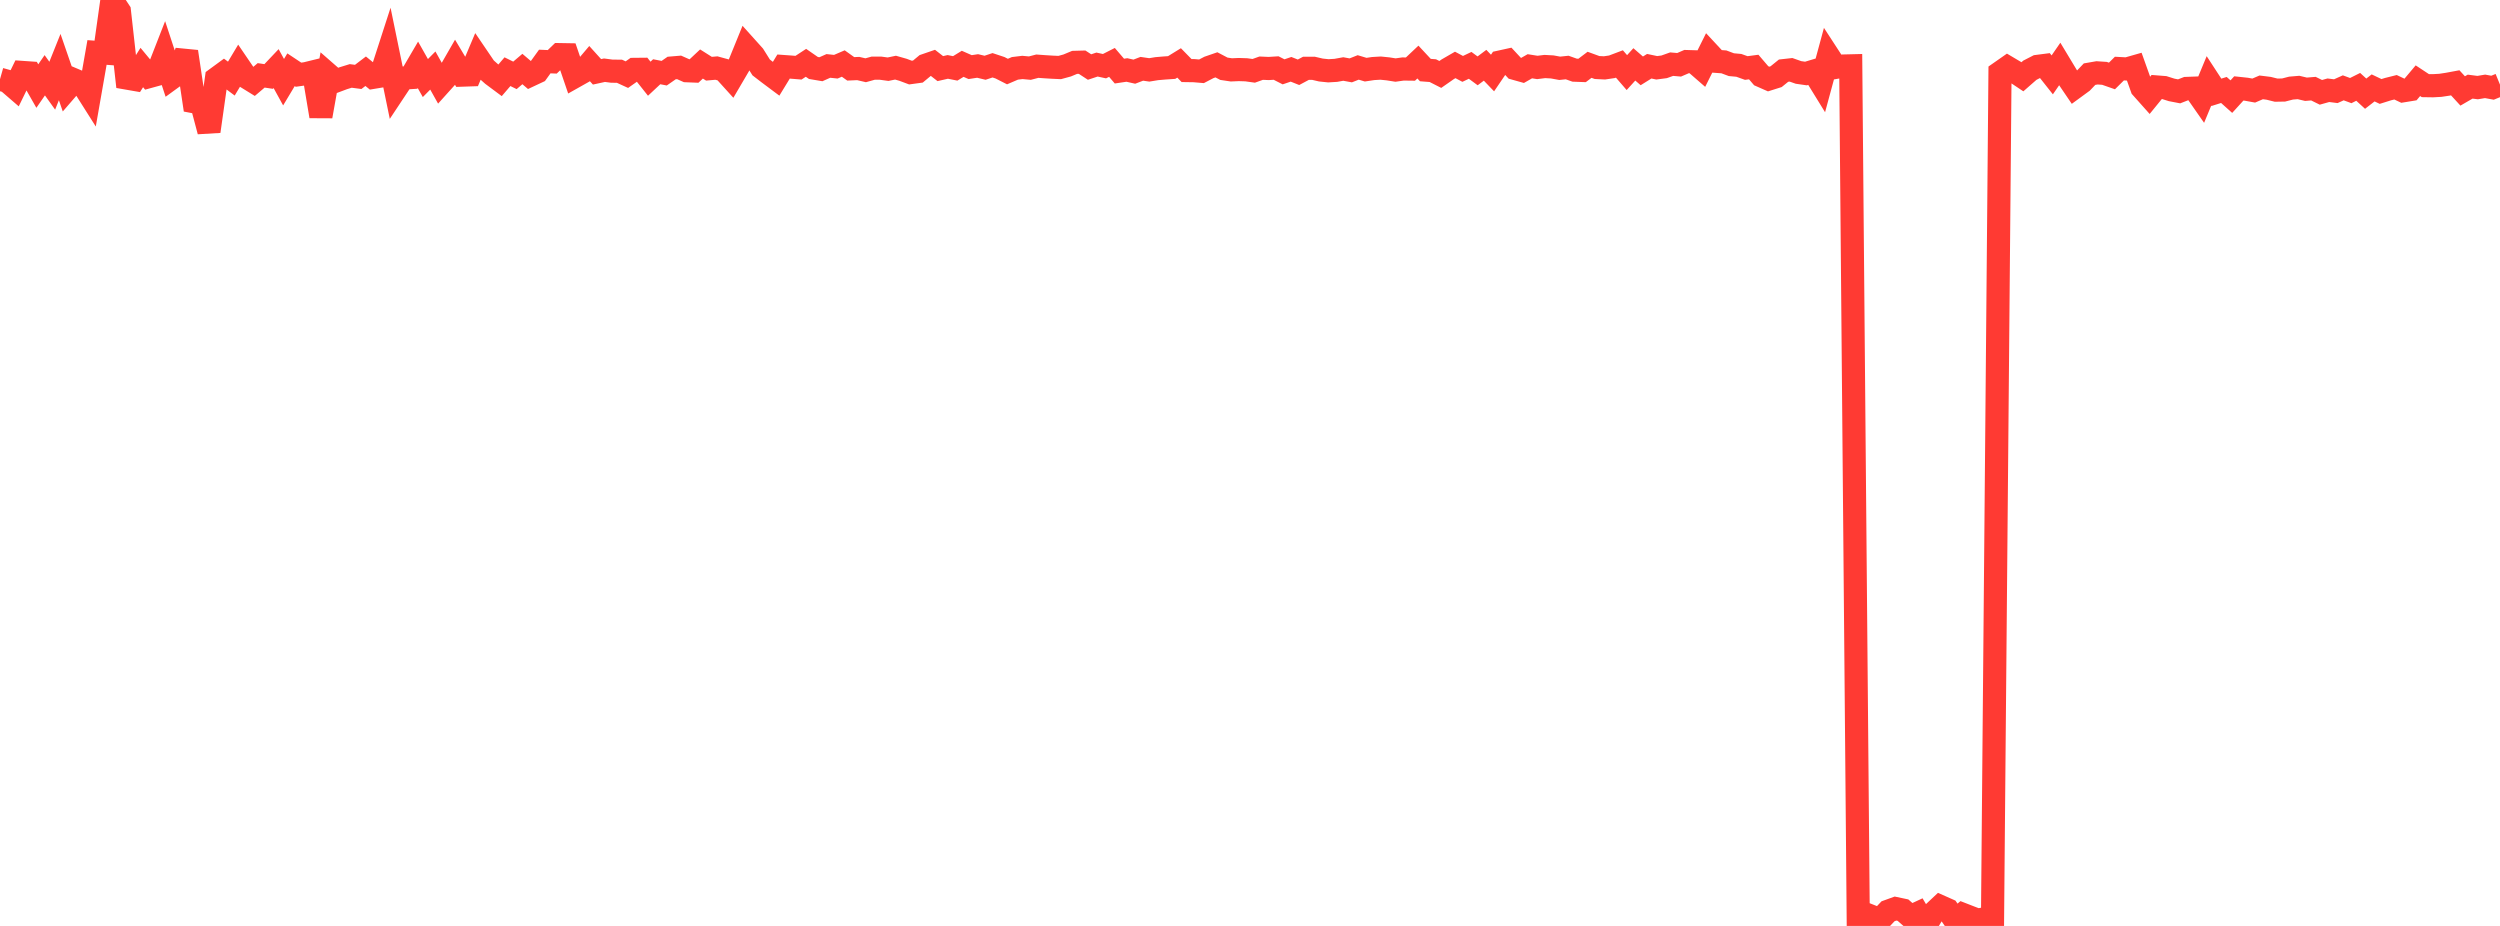<?xml version="1.0" standalone="no"?>
<!DOCTYPE svg PUBLIC "-//W3C//DTD SVG 1.1//EN" "http://www.w3.org/Graphics/SVG/1.1/DTD/svg11.dtd">

<svg width="135" height="50" viewBox="0 0 135 50" preserveAspectRatio="none" 
  xmlns="http://www.w3.org/2000/svg"
  xmlns:xlink="http://www.w3.org/1999/xlink">


<polyline points="0.0, 4.277 0.403, 4.391 0.806, 4.739 1.209, 3.912 1.612, 3.94 2.015, 4.648 2.418, 4.064 2.821, 4.628 3.224, 3.622 3.627, 4.79 4.03, 4.324 4.433, 4.495 4.836, 5.132 5.239, 2.833 5.642, 2.864 6.045, 0.0 6.448, 0.61 6.851, 4.216 7.254, 4.286 7.657, 3.646 8.06, 4.132 8.463, 4.021 8.866, 2.99 9.269, 4.216 9.672, 3.923 10.075, 2.79 10.478, 5.494 10.881, 5.571 11.284, 7.091 11.687, 4.239 12.09, 3.944 12.493, 4.245 12.896, 3.571 13.299, 4.163 13.701, 4.411 14.104, 4.069 14.507, 4.13 14.91, 3.705 15.313, 4.438 15.716, 3.766 16.119, 4.034 16.522, 3.977 16.925, 3.878 17.328, 6.279 17.731, 4.023 18.134, 4.375 18.537, 4.224 18.94, 4.1 19.343, 4.153 19.746, 3.846 20.149, 4.176 20.552, 4.109 20.955, 2.864 21.358, 4.823 21.761, 4.216 22.164, 4.19 22.567, 3.501 22.97, 4.215 23.373, 3.809 23.776, 4.529 24.179, 4.081 24.582, 3.38 24.985, 4.056 25.388, 4.042 25.791, 3.089 26.194, 3.682 26.597, 4.041 27.0, 4.341 27.403, 3.871 27.806, 4.07 28.209, 3.727 28.612, 4.07 29.015, 3.881 29.418, 3.322 29.821, 3.339 30.224, 2.95 30.627, 2.957 31.03, 4.136 31.433, 3.909 31.836, 3.433 32.239, 3.879 32.642, 3.791 33.045, 3.844 33.448, 3.846 33.851, 4.031 34.254, 3.747 34.657, 3.743 35.06, 4.251 35.463, 3.874 35.866, 3.953 36.269, 3.673 36.672, 3.639 37.075, 3.818 37.478, 3.834 37.881, 3.456 38.284, 3.711 38.687, 3.675 39.09, 3.785 39.493, 4.23 39.896, 3.542 40.299, 2.553 40.701, 3 41.104, 3.642 41.507, 3.953 41.91, 4.254 42.313, 3.594 42.716, 3.623 43.119, 3.656 43.522, 3.392 43.925, 3.671 44.328, 3.739 44.731, 3.56 45.134, 3.603 45.537, 3.43 45.94, 3.718 46.343, 3.7 46.746, 3.794 47.149, 3.682 47.552, 3.682 47.955, 3.737 48.358, 3.653 48.761, 3.768 49.164, 3.919 49.567, 3.864 49.97, 3.529 50.373, 3.39 50.776, 3.705 51.179, 3.613 51.582, 3.693 51.985, 3.446 52.388, 3.624 52.791, 3.562 53.194, 3.659 53.597, 3.525 54.0, 3.659 54.403, 3.864 54.806, 3.691 55.209, 3.642 55.612, 3.679 56.015, 3.574 56.418, 3.603 56.821, 3.628 57.224, 3.646 57.627, 3.536 58.03, 3.368 58.433, 3.357 58.836, 3.62 59.239, 3.486 59.642, 3.574 60.045, 3.369 60.448, 3.839 60.851, 3.779 61.254, 3.87 61.657, 3.715 62.06, 3.774 62.463, 3.708 62.866, 3.673 63.269, 3.646 63.672, 3.398 64.075, 3.81 64.478, 3.816 64.881, 3.85 65.284, 3.64 65.687, 3.501 66.09, 3.713 66.493, 3.773 66.896, 3.756 67.299, 3.769 67.701, 3.825 68.104, 3.681 68.507, 3.699 68.91, 3.674 69.313, 3.879 69.716, 3.742 70.119, 3.903 70.522, 3.688 70.925, 3.687 71.328, 3.781 71.731, 3.823 72.134, 3.799 72.537, 3.726 72.94, 3.8 73.343, 3.641 73.746, 3.762 74.149, 3.702 74.552, 3.678 74.955, 3.719 75.358, 3.783 75.761, 3.726 76.164, 3.731 76.567, 3.351 76.97, 3.784 77.373, 3.815 77.776, 4.02 78.179, 3.739 78.582, 3.506 78.985, 3.72 79.388, 3.529 79.791, 3.826 80.194, 3.524 80.597, 3.943 81.0, 3.35 81.403, 3.261 81.806, 3.695 82.209, 3.808 82.612, 3.578 83.015, 3.642 83.418, 3.592 83.821, 3.614 84.224, 3.688 84.627, 3.646 85.03, 3.789 85.433, 3.804 85.836, 3.499 86.239, 3.646 86.642, 3.666 87.045, 3.606 87.448, 3.454 87.851, 3.92 88.254, 3.476 88.657, 3.827 89.06, 3.576 89.463, 3.661 89.866, 3.608 90.269, 3.464 90.672, 3.499 91.075, 3.325 91.478, 3.337 91.881, 3.688 92.284, 2.879 92.687, 3.312 93.09, 3.341 93.493, 3.492 93.896, 3.529 94.299, 3.673 94.701, 3.62 95.104, 4.09 95.507, 4.268 95.91, 4.141 96.313, 3.815 96.716, 3.77 97.119, 3.912 97.522, 3.97 97.925, 3.849 98.328, 4.503 98.731, 3.017 99.134, 3.637 99.537, 3.566 99.94, 3.556 100.343, 49.43 100.746, 49.36 101.149, 49.519 101.552, 49.632 101.955, 49.208 102.358, 49.062 102.761, 49.147 103.164, 49.501 103.567, 49.314 103.97, 50.0 104.373, 49.332 104.776, 48.953 105.179, 49.132 105.582, 49.716 105.985, 49.377 106.388, 49.534 106.791, 49.688 107.194, 49.613 107.597, 49.58 108.0, 3.92 108.403, 3.638 108.806, 3.877 109.209, 4.146 109.612, 3.793 110.015, 3.586 110.418, 3.534 110.821, 4.043 111.224, 3.459 111.627, 4.128 112.03, 4.721 112.433, 4.426 112.836, 4.004 113.239, 3.934 113.642, 3.961 114.045, 4.102 114.448, 3.703 114.851, 3.725 115.254, 3.61 115.657, 4.739 116.06, 5.191 116.463, 4.696 116.866, 4.728 117.269, 4.855 117.672, 4.933 118.075, 4.776 118.478, 4.761 118.881, 5.339 119.284, 4.367 119.687, 4.985 120.09, 4.858 120.493, 5.218 120.896, 4.775 121.299, 4.818 121.701, 4.891 122.104, 4.718 122.507, 4.768 122.91, 4.868 123.313, 4.861 123.716, 4.758 124.119, 4.724 124.522, 4.82 124.925, 4.787 125.328, 4.986 125.731, 4.873 126.134, 4.924 126.537, 4.743 126.94, 4.892 127.343, 4.69 127.746, 5.059 128.149, 4.747 128.552, 4.939 128.955, 4.813 129.358, 4.712 129.761, 4.903 130.164, 4.837 130.567, 4.358 130.97, 4.624 131.373, 4.63 131.776, 4.608 132.179, 4.547 132.582, 4.472 132.985, 4.911 133.388, 4.678 133.791, 4.73 134.194, 4.663 134.597, 4.737 135.0, 4.572" fill="none" stroke="#ff3a33" stroke-width="1.25"/>

</svg>